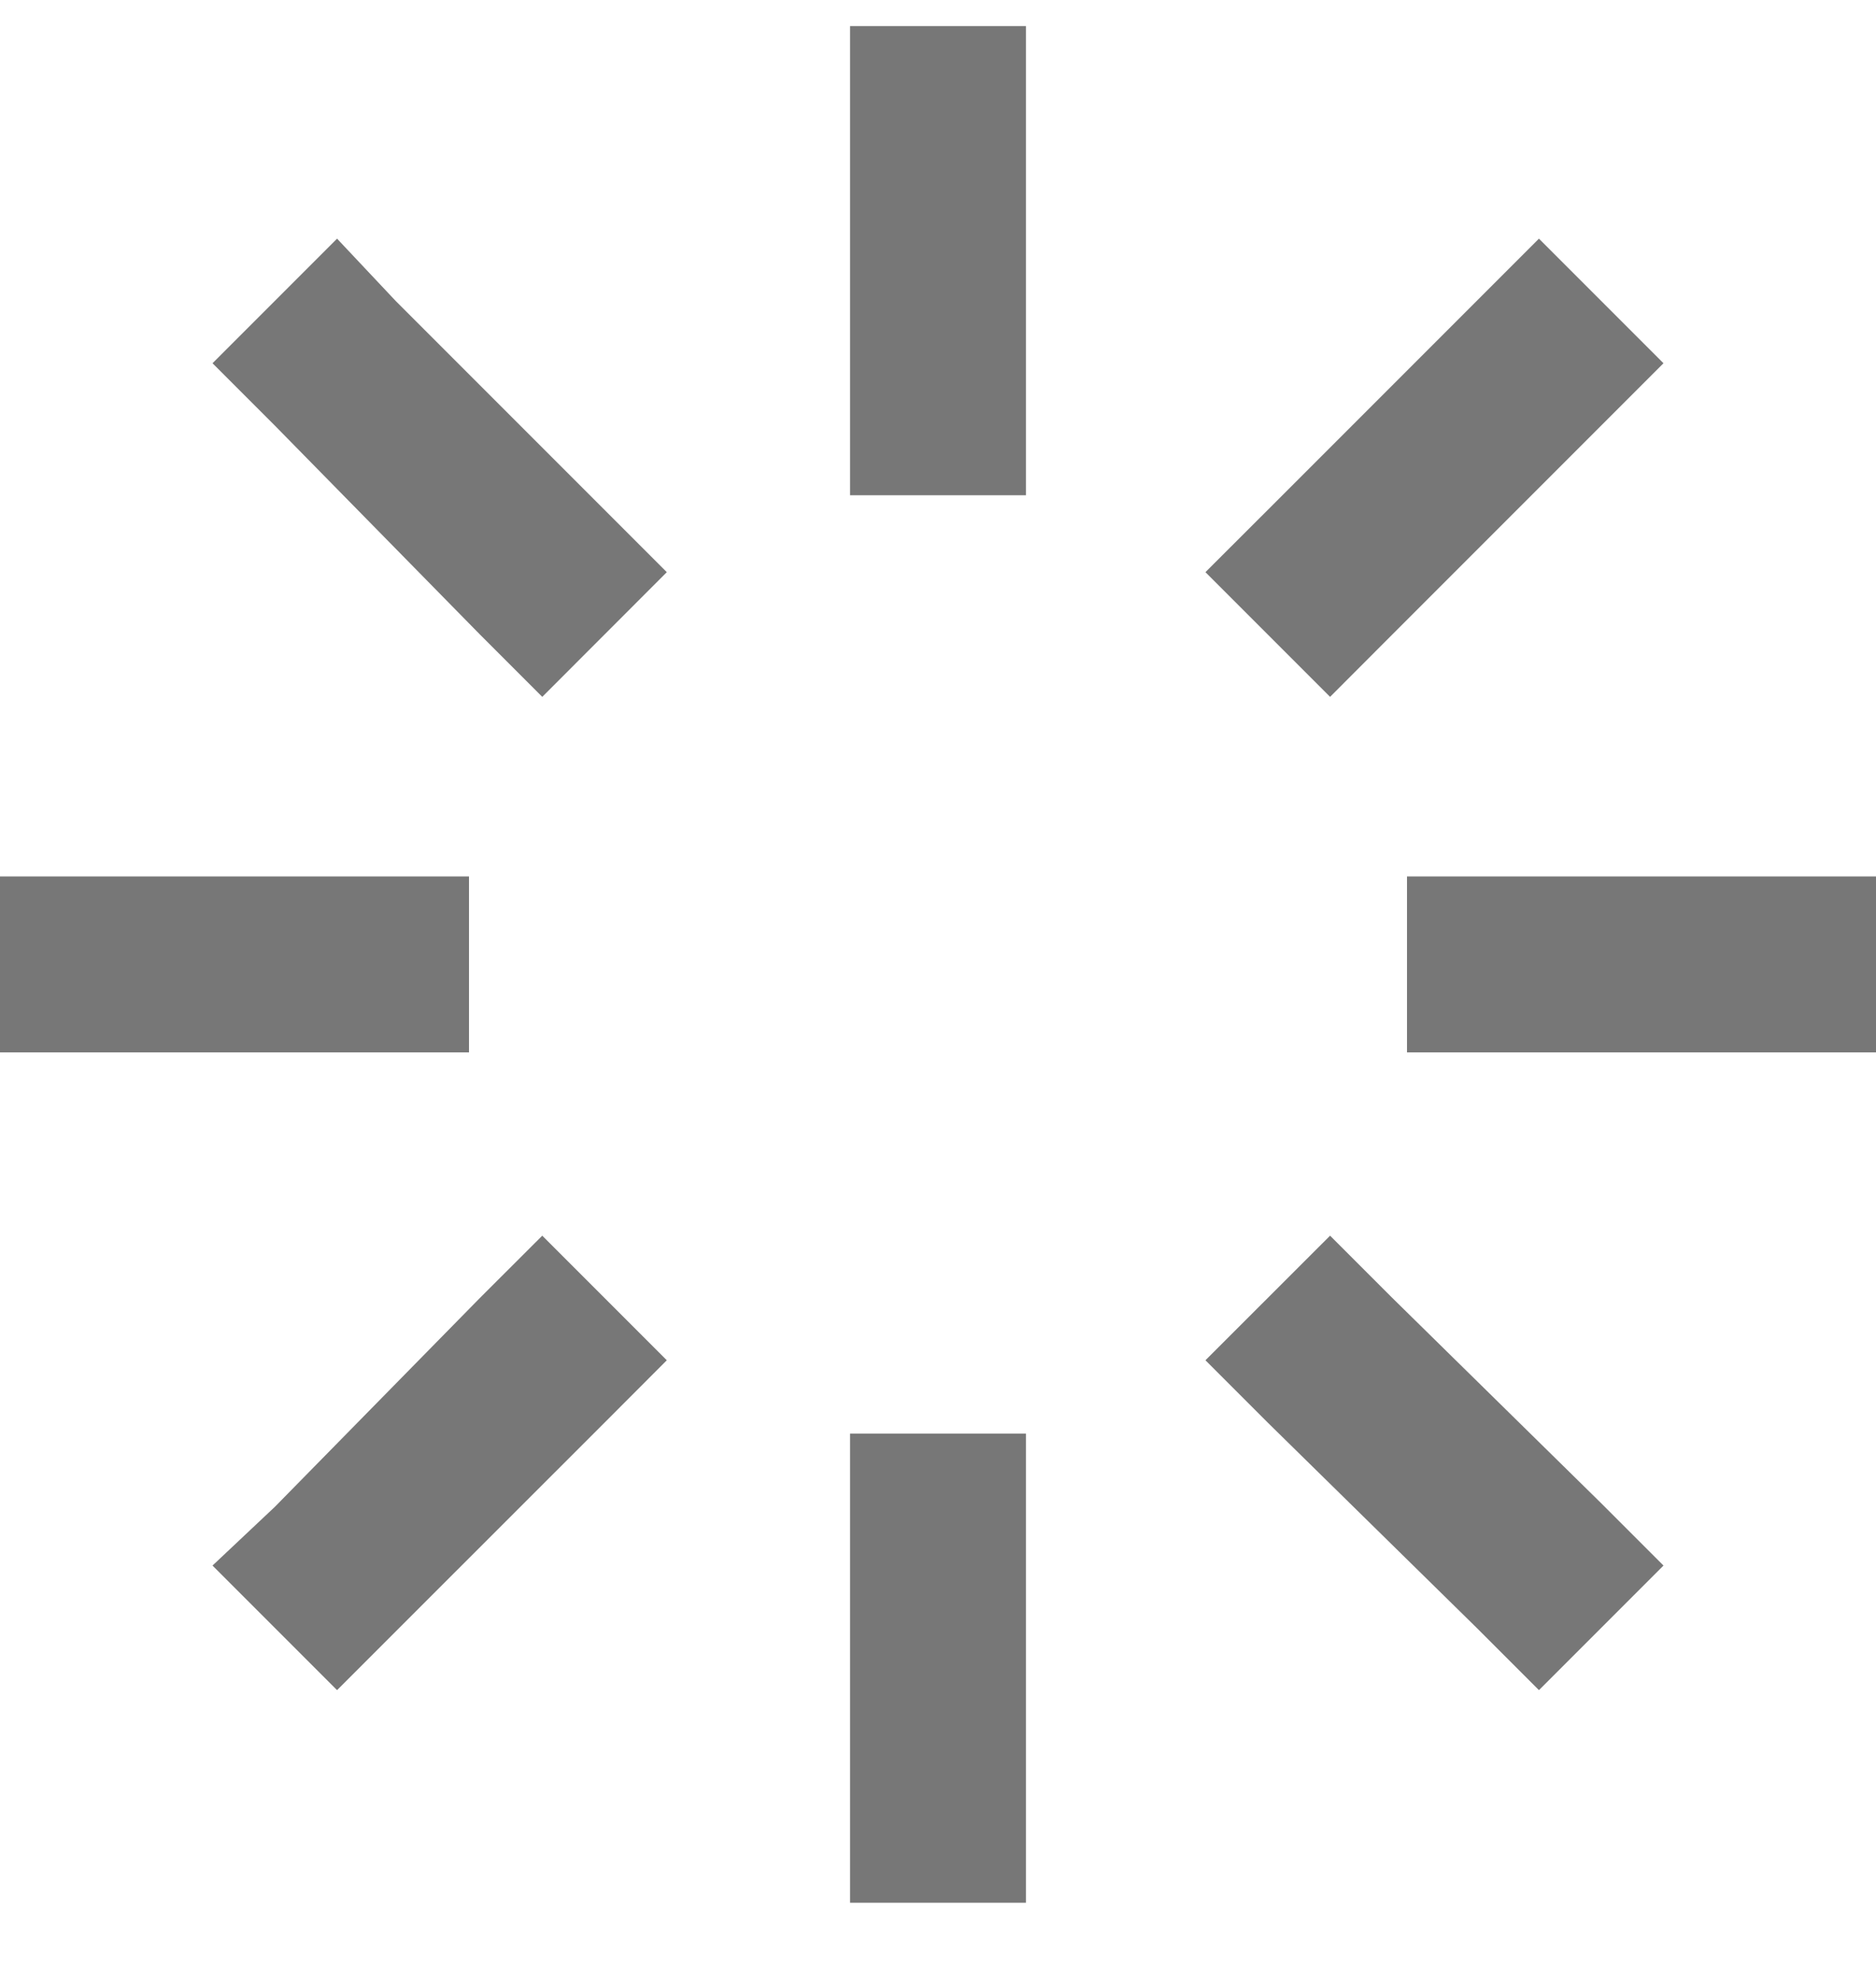 <svg width="18" height="19" viewBox="0 0 18 19" fill="none" xmlns="http://www.w3.org/2000/svg">
<path d="M9.844 1.094V3.906V4.75H8.156V3.906V1.094V0.25H9.844V1.094ZM9.844 14.594V17.406V18.25H8.156V17.406V14.594V13.75H9.844V14.594ZM0 8.406H0.844H3.656H4.5V10.094H3.656H0.844H0V8.406ZM14.344 8.406H17.156H18V10.094H17.156H14.344H13.5V8.406H14.344ZM15.961 3.484L15.363 4.082L13.359 6.086L12.762 6.684L11.566 5.488L12.164 4.891L14.168 2.887L14.766 2.289L15.961 3.484ZM5.801 13.645L3.832 15.613L3.234 16.211L2.039 15.016L2.637 14.453L4.605 12.449L5.203 11.852L6.398 13.047L5.801 13.645ZM3.234 2.289L3.797 2.887L5.801 4.891L6.398 5.488L5.203 6.684L4.605 6.086L2.637 4.082L2.039 3.484L3.234 2.289ZM13.359 12.449L15.363 14.418L15.961 15.016L14.766 16.211L14.168 15.613L12.164 13.645L11.566 13.047L12.762 11.852L13.359 12.449Z" fill="#777777"/>
</svg>
